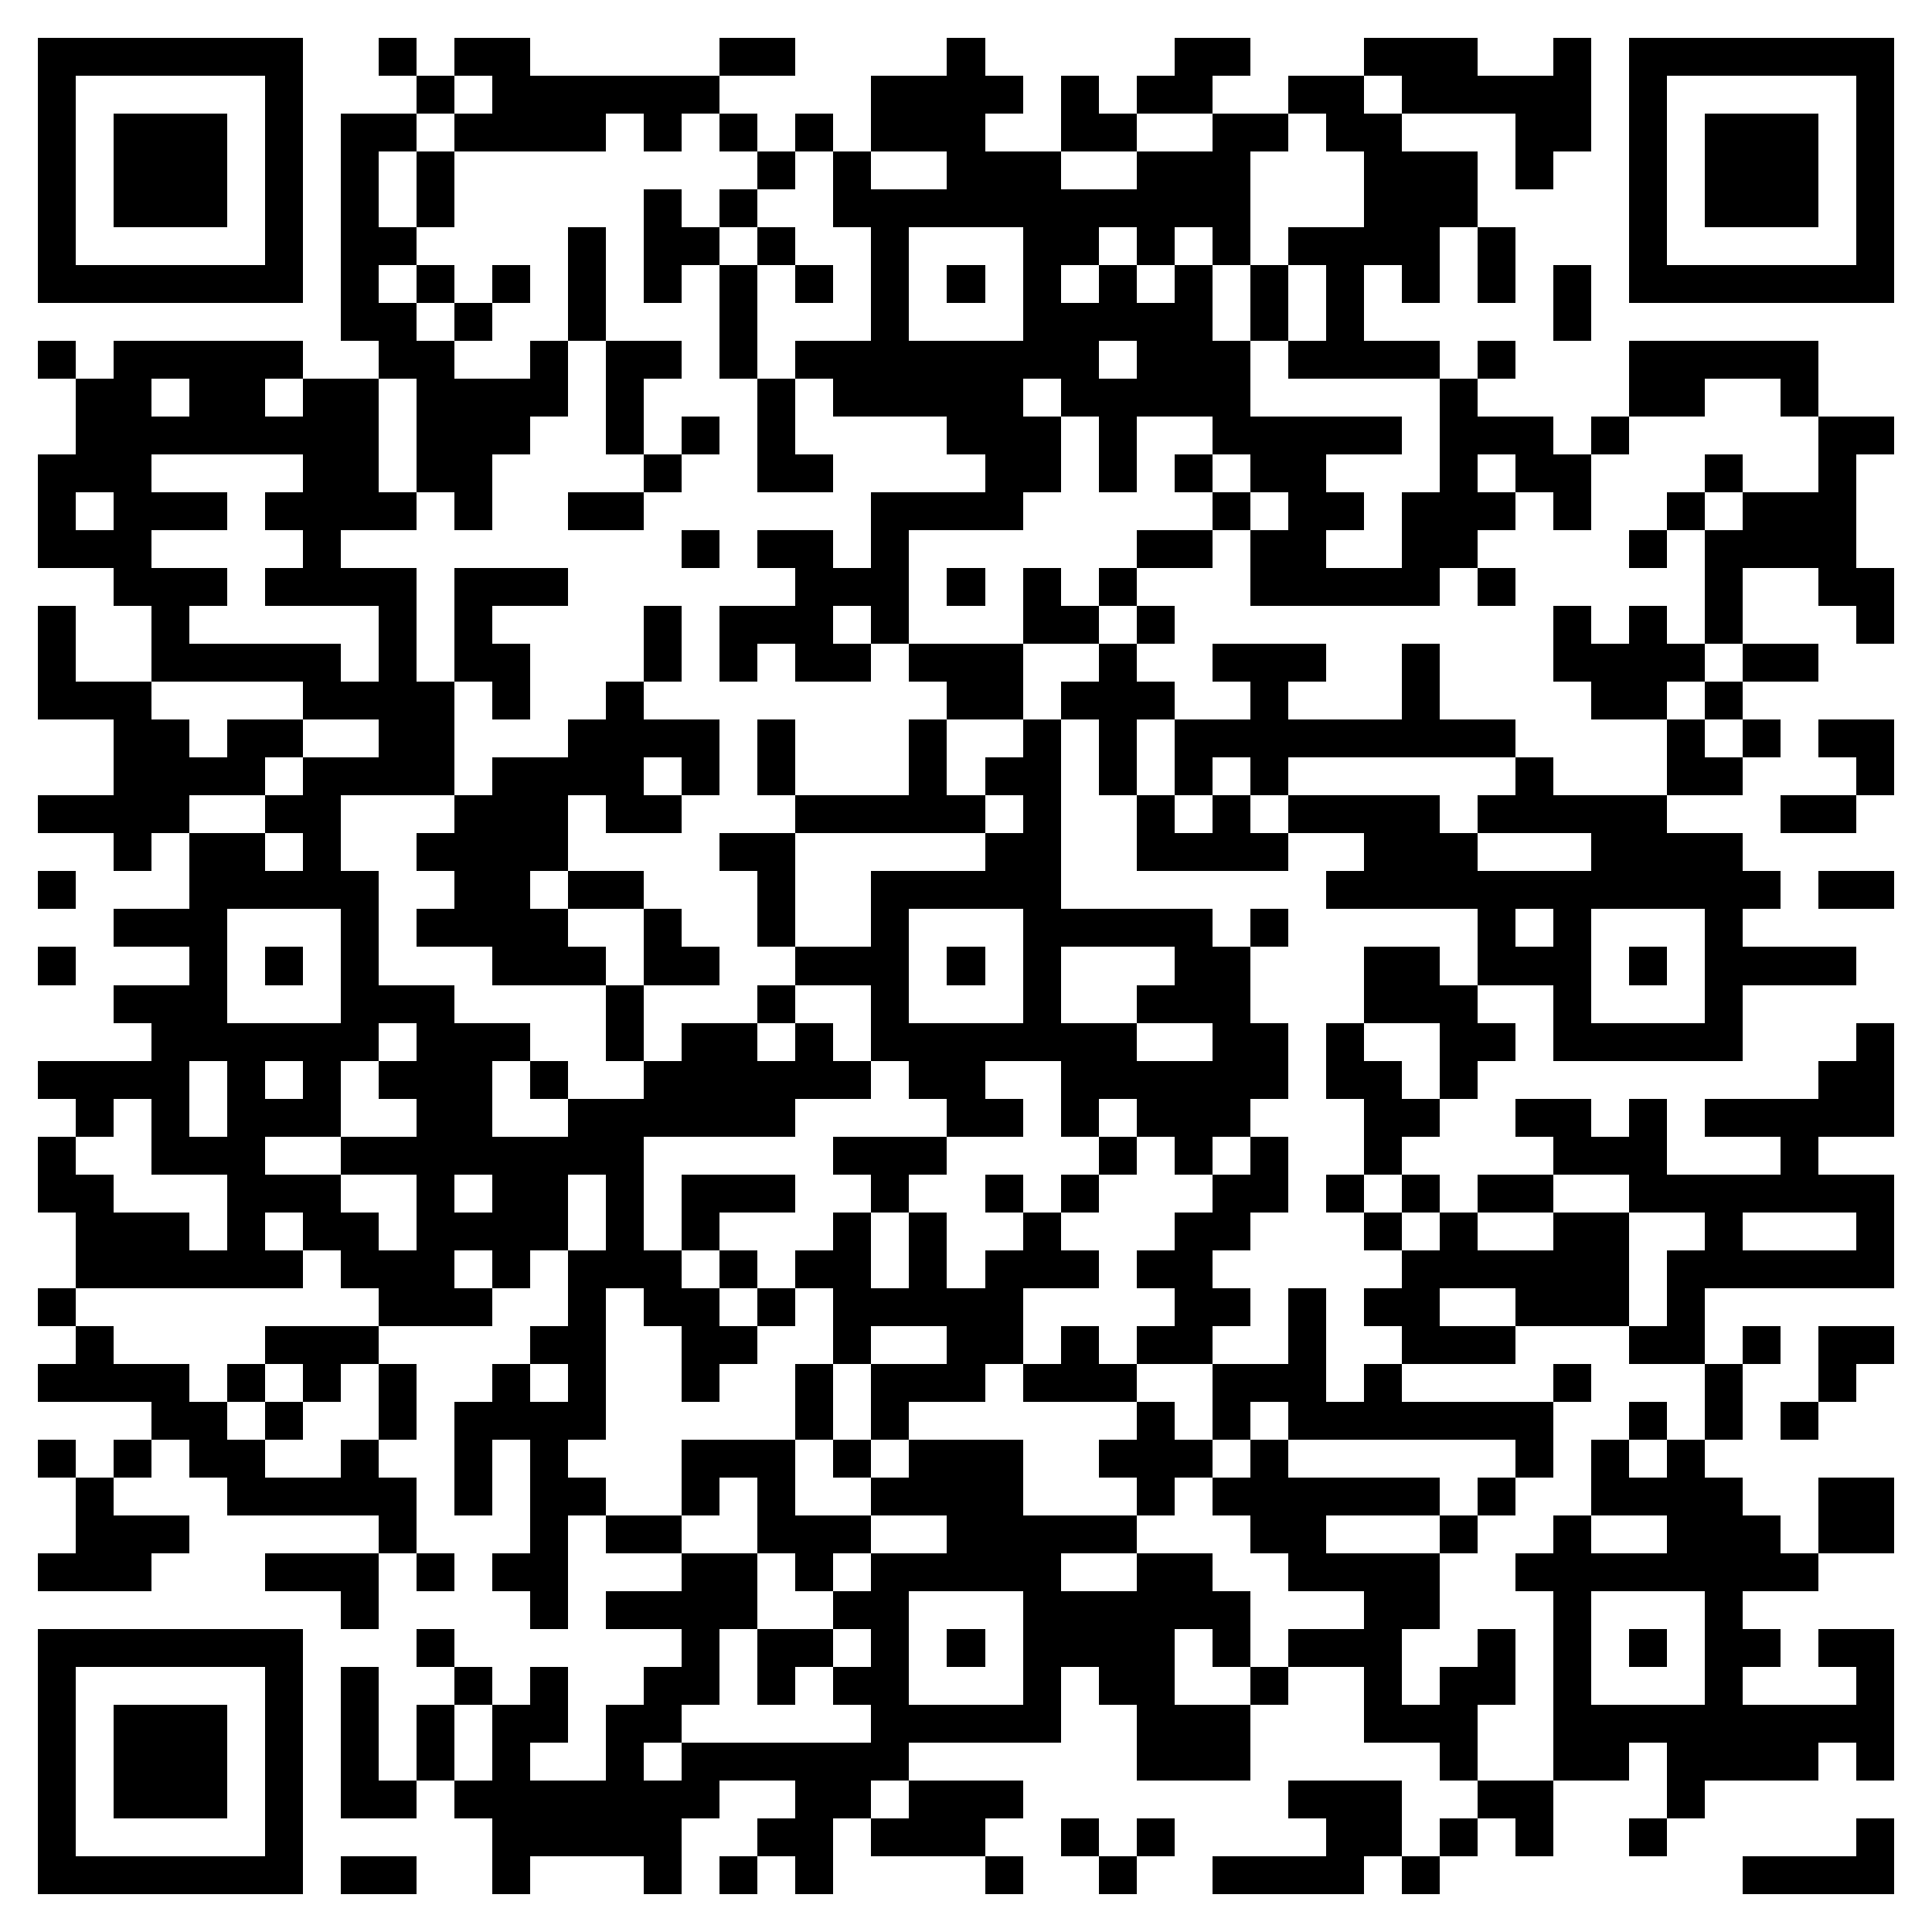 <svg xmlns="http://www.w3.org/2000/svg" viewBox="0 0 51 51" shape-rendering="crispEdges"><path fill="#ffffff" d="M0 0h51v51H0z"/><path stroke="#000000" d="M1 1.5h7m2 0h1m1 0h2m5 0h2m4 0h1m5 0h2m3 0h3m2 0h1m1 0h7M1 2.5h1m5 0h1m3 0h1m1 0h6m4 0h4m1 0h1m1 0h2m2 0h2m1 0h5m1 0h1m5 0h1M1 3.5h1m1 0h3m1 0h1m1 0h2m1 0h4m1 0h1m1 0h1m1 0h1m1 0h3m2 0h2m2 0h2m1 0h2m3 0h2m1 0h1m1 0h3m1 0h1M1 4.5h1m1 0h3m1 0h1m1 0h1m1 0h1m8 0h1m1 0h1m2 0h3m2 0h3m3 0h3m1 0h1m2 0h1m1 0h3m1 0h1M1 5.5h1m1 0h3m1 0h1m1 0h1m1 0h1m5 0h1m1 0h1m2 0h11m3 0h3m4 0h1m1 0h3m1 0h1M1 6.5h1m5 0h1m1 0h2m4 0h1m1 0h2m1 0h1m2 0h1m3 0h2m1 0h1m1 0h1m1 0h4m1 0h1m3 0h1m5 0h1M1 7.5h7m1 0h1m1 0h1m1 0h1m1 0h1m1 0h1m1 0h1m1 0h1m1 0h1m1 0h1m1 0h1m1 0h1m1 0h1m1 0h1m1 0h1m1 0h1m1 0h1m1 0h1m1 0h7M9 8.5h2m1 0h1m2 0h1m3 0h1m3 0h1m3 0h5m1 0h1m1 0h1m5 0h1M1 9.5h1m1 0h5m2 0h2m2 0h1m1 0h2m1 0h1m1 0h8m1 0h3m1 0h4m1 0h1m3 0h5M2 10.5h2m1 0h2m1 0h2m1 0h4m1 0h1m3 0h1m1 0h5m1 0h5m5 0h1m4 0h2m2 0h1M2 11.5h8m1 0h3m2 0h1m1 0h1m1 0h1m4 0h3m1 0h1m2 0h5m1 0h3m1 0h1m5 0h2M1 12.5h3m4 0h2m1 0h2m4 0h1m2 0h2m4 0h2m1 0h1m1 0h1m1 0h2m3 0h1m1 0h2m3 0h1m2 0h1M1 13.5h1m1 0h3m1 0h4m1 0h1m2 0h2m6 0h4m5 0h1m1 0h2m1 0h3m1 0h1m2 0h1m1 0h3M1 14.5h3m4 0h1m9 0h1m1 0h2m1 0h1m6 0h2m1 0h2m2 0h2m4 0h1m1 0h4M3 15.5h3m1 0h4m1 0h3m6 0h3m1 0h1m1 0h1m1 0h1m3 0h5m1 0h1m5 0h1m2 0h2M1 16.5h1m2 0h1m5 0h1m1 0h1m4 0h1m1 0h3m1 0h1m3 0h2m1 0h1m10 0h1m1 0h1m1 0h1m3 0h1M1 17.5h1m2 0h5m1 0h1m1 0h2m3 0h1m1 0h1m1 0h2m1 0h3m2 0h1m2 0h3m2 0h1m3 0h4m1 0h2M1 18.5h3m4 0h4m1 0h1m2 0h1m8 0h2m1 0h3m2 0h1m3 0h1m4 0h2m1 0h1M3 19.5h2m1 0h2m2 0h2m3 0h4m1 0h1m3 0h1m2 0h1m1 0h1m1 0h9m4 0h1m1 0h1m1 0h2M3 20.5h4m1 0h4m1 0h4m1 0h1m1 0h1m3 0h1m1 0h2m1 0h1m1 0h1m1 0h1m6 0h1m3 0h2m3 0h1M1 21.5h4m2 0h2m3 0h3m1 0h2m3 0h5m1 0h1m2 0h1m1 0h1m1 0h4m1 0h5m3 0h2M3 22.5h1m1 0h2m1 0h1m2 0h4m4 0h2m5 0h2m2 0h4m2 0h3m3 0h4M1 23.5h1m3 0h5m2 0h2m1 0h2m3 0h1m2 0h5m7 0h12m1 0h2M3 24.5h3m3 0h1m1 0h4m2 0h1m2 0h1m2 0h1m3 0h5m1 0h1m5 0h1m1 0h1m3 0h1M1 25.5h1m3 0h1m1 0h1m1 0h1m3 0h3m1 0h2m2 0h3m1 0h1m1 0h1m3 0h2m3 0h2m1 0h3m1 0h1m1 0h4M3 26.5h3m3 0h3m4 0h1m3 0h1m2 0h1m3 0h1m2 0h3m3 0h3m2 0h1m3 0h1M4 27.5h6m1 0h3m2 0h1m1 0h2m1 0h1m1 0h7m2 0h2m1 0h1m2 0h2m1 0h5m3 0h1M1 28.5h4m1 0h1m1 0h1m1 0h3m1 0h1m2 0h6m1 0h2m2 0h6m1 0h2m1 0h1m9 0h2M2 29.5h1m1 0h1m1 0h3m2 0h2m2 0h6m4 0h2m1 0h1m1 0h3m3 0h2m2 0h2m1 0h1m1 0h5M1 30.5h1m2 0h3m2 0h8m5 0h3m4 0h1m1 0h1m1 0h1m2 0h1m4 0h3m3 0h1M1 31.5h2m3 0h3m2 0h1m1 0h2m1 0h1m1 0h3m2 0h1m2 0h1m1 0h1m3 0h2m1 0h1m1 0h1m1 0h2m2 0h7M2 32.5h3m1 0h1m1 0h2m1 0h4m1 0h1m1 0h1m3 0h1m1 0h1m2 0h1m3 0h2m3 0h1m1 0h1m2 0h2m2 0h1m3 0h1M2 33.5h6m1 0h3m1 0h1m1 0h3m1 0h1m1 0h2m1 0h1m1 0h3m1 0h2m5 0h6m1 0h6M1 34.5h1m8 0h3m2 0h1m1 0h2m1 0h1m1 0h5m4 0h2m1 0h1m1 0h2m2 0h3m1 0h1M2 35.5h1m4 0h3m4 0h2m2 0h2m2 0h1m2 0h2m1 0h1m1 0h2m2 0h1m2 0h3m3 0h2m1 0h1m1 0h2M1 36.5h4m1 0h1m1 0h1m1 0h1m2 0h1m1 0h1m2 0h1m2 0h1m1 0h3m1 0h3m2 0h3m1 0h1m4 0h1m3 0h1m2 0h1M4 37.5h2m1 0h1m2 0h1m1 0h4m5 0h1m1 0h1m6 0h1m1 0h1m1 0h7m2 0h1m1 0h1m1 0h1M1 38.5h1m1 0h1m1 0h2m2 0h1m2 0h1m1 0h1m3 0h3m1 0h1m1 0h3m2 0h3m1 0h1m6 0h1m1 0h1m1 0h1M2 39.5h1m3 0h5m1 0h1m1 0h2m2 0h1m1 0h1m2 0h4m3 0h1m1 0h6m1 0h1m2 0h4m2 0h2M2 40.5h3m5 0h1m3 0h1m1 0h2m2 0h3m2 0h5m3 0h2m3 0h1m2 0h1m2 0h3m1 0h2M1 41.5h3m3 0h3m1 0h1m1 0h2m3 0h2m1 0h1m1 0h5m2 0h2m2 0h4m2 0h8M9 42.5h1m4 0h1m1 0h4m2 0h2m3 0h6m3 0h2m3 0h1m3 0h1M1 43.5h7m3 0h1m6 0h1m1 0h2m1 0h1m1 0h1m1 0h4m1 0h1m1 0h3m2 0h1m1 0h1m1 0h1m1 0h2m1 0h2M1 44.5h1m5 0h1m1 0h1m2 0h1m1 0h1m2 0h2m1 0h1m1 0h2m3 0h1m1 0h2m2 0h1m2 0h1m1 0h2m1 0h1m3 0h1m3 0h1M1 45.5h1m1 0h3m1 0h1m1 0h1m1 0h1m1 0h2m1 0h2m5 0h5m2 0h3m3 0h3m2 0h9M1 46.5h1m1 0h3m1 0h1m1 0h1m1 0h1m1 0h1m2 0h1m1 0h6m6 0h3m5 0h1m2 0h2m1 0h4m1 0h1M1 47.5h1m1 0h3m1 0h1m1 0h2m1 0h7m2 0h2m1 0h3m7 0h3m2 0h2m3 0h1M1 48.5h1m5 0h1m5 0h5m2 0h2m1 0h3m2 0h1m1 0h1m4 0h2m1 0h1m1 0h1m2 0h1m5 0h1M1 49.5h7m1 0h2m2 0h1m3 0h1m1 0h1m1 0h1m4 0h1m2 0h1m2 0h4m1 0h1m8 0h4"/></svg>
